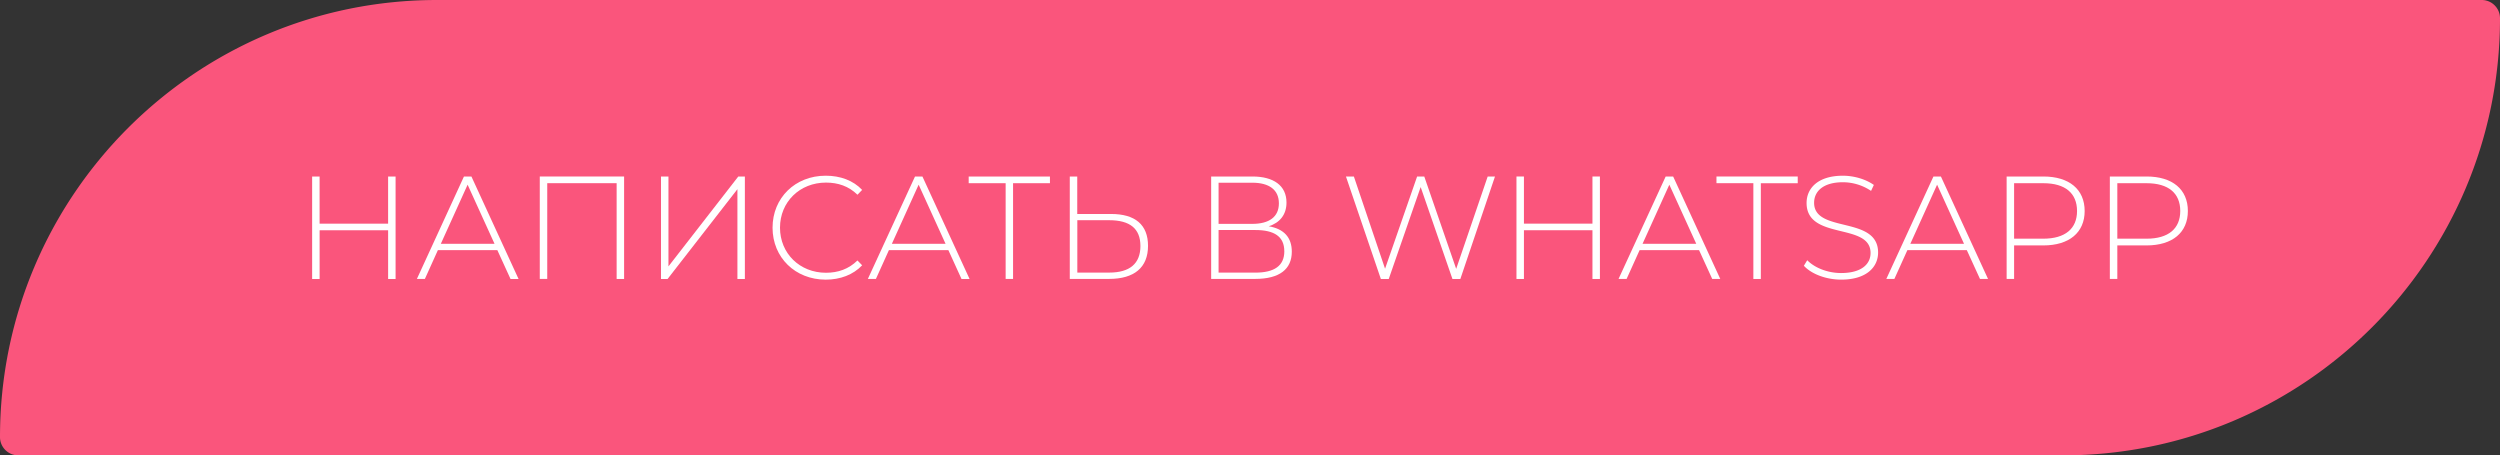 <?xml version="1.0" encoding="UTF-8"?> <svg xmlns="http://www.w3.org/2000/svg" id="Слой_1" data-name="Слой 1" width="1949" height="355" viewBox="0 0 1949 355"><rect x="0" y="0" width="1949" height="355" fill="#333333" stroke="none"/> <defs> <style> .cls-1 { fill: #fa557c; } .cls-2 { fill: #fff; } </style> </defs> <path class="cls-1" d="M340.74,0h1594A14.25,14.25,0,0,1,1949,14.24v0h0C1949,202.45,1796.45,355,1608.26,355H14.26A14.25,14.25,0,0,1,0,340.76v0H0C0,152.55,152.55,0,340.74,0Z" transform="translate(0 0)"></path> <g> <path class="cls-2" d="M308.4,137.6v79.89h-5.82v-38H249.17v38h-5.83V137.6h5.82v36.75h53.41V137.6Z" transform="translate(0 0)"></path> <path class="cls-2" d="M387.72,195H341.38l-10.15,22.48H325l36.7-79.88h5.82l36.75,79.89H398Zm-2.17-4.91-21-46.1-20.89,46.1Z" transform="translate(0 0)"></path> <path class="cls-2" d="M486.55,137.6v79.89h-5.82V142.81h-54.1v74.63h-5.82V137.6Z" transform="translate(0 0)"></path> <path class="cls-2" d="M515.31,137.6h5.82v70.07l54.44-70.07h5.13v79.89h-5.81v-70l-54.44,70h-5.14Z" transform="translate(0 0)"></path> <path class="cls-2" d="M602.28,177.5c0-23.28,17.68-40.52,41.43-40.52,11.3,0,21.45,3.66,28.42,11.08l-3.66,3.76c-6.85-6.73-15.18-9.47-24.54-9.47-20.41,0-35.84,15.06-35.84,35.15s15.42,35.15,35.84,35.15c9.36,0,17.69-2.85,24.54-9.59l3.66,3.77c-7,7.42-17.12,11.19-28.42,11.19C620,218,602.28,200.78,602.28,177.5Z" transform="translate(0 0)"></path> <path class="cls-2" d="M739.34,195H693l-10.15,22.48h-6.28l36.75-79.84h5.82l36.75,79.89h-6.28Zm-2.17-4.91-21-46.1-20.88,46.1Z" transform="translate(0 0)"></path> <path class="cls-2" d="M818.54,142.81H789.78v74.63H784V142.81H755.19V137.6h63.34Z" transform="translate(0 0)"></path> <path class="cls-2" d="M895,191.65c0,16.9-10.73,25.79-30.36,25.79H834V137.6h5.82v29.22H866.1C885,166.77,895,175.22,895,191.65Zm-5.93.12c0-13.58-8.22-20.09-24.31-20.09H839.88v40.83h24.89c16,0,24.31-7,24.31-20.74Z" transform="translate(0 0)"></path> <path class="cls-2" d="M1007.09,196.22c0,13.58-9.48,21.22-28.54,21.22H944.22V137.6h32.14c16.43,0,26.59,7,26.59,20.31,0,9.6-5.36,15.78-13.82,18.5C1001,178.43,1007.09,185.15,1007.09,196.22ZM950,174.53h26.25c13.23,0,20.77-5.47,20.77-16s-7.54-16.09-20.77-16.09H950Zm51.24,21.34c0-11.52-7.87-16.54-22.59-16.54H950v33.21h28.65c14.74,0,22.61-5.26,22.61-16.67Z" transform="translate(0 0)"></path> <path class="cls-2" d="M1165.49,137.6l-27,79.89h-6.17l-24.77-71.67-24.88,71.67h-6.16L1049.3,137.6h6.18l24.31,71.9,25-71.9h5.57l24.88,72,24.57-72Z" transform="translate(0 0)"></path> <path class="cls-2" d="M1247.29,137.6v79.89h-5.81v-38h-53.42v38h-5.82V137.6h5.82v36.75h53.42V137.6Z" transform="translate(0 0)"></path> <path class="cls-2" d="M1324.58,195h-46.33l-10.16,22.48h-6.28l36.75-79.88h5.83l36.74,79.88h-6.27Zm-2.17-4.91-21-46.1-20.89,46.1Z" transform="translate(0 0)"></path> <path class="cls-2" d="M1366.92,142.81h-28.76V137.6h63.35v5.25h-28.77v74.64h-5.82Z" transform="translate(0 0)"></path> <path class="cls-2" d="M1406.3,207.19l2.62-4.33c5.48,5.7,15.64,10,26.37,10,16,0,23-7,23-15.64,0-24-49.88-9.58-49.88-39,0-11.29,8.68-21.23,28.31-21.23,8.79,0,17.92,2.78,24.13,7.19l-2.17,4.64a39.41,39.41,0,0,0-21.91-6.74c-15.52,0-22.49,7.19-22.49,16,0,24,49.88,9.82,49.88,38.8,0,11.31-9,21.12-28.76,21.12C1423.53,218,1412.12,213.57,1406.3,207.19Z" transform="translate(0 0)"></path> <path class="cls-2" d="M1533.32,195H1487l-10.16,22.48h-6.28l36.75-79.88h5.82l36.75,79.88h-6.28Zm-2.16-4.91-21-46.1-20.88,46.1Z" transform="translate(0 0)"></path> <path class="cls-2" d="M1625.2,164.51c0,16.78-12.07,26.82-32.19,26.82h-22.82v26.13h-5.82V137.6H1593C1613.1,137.6,1625.2,147.59,1625.2,164.51Zm-5.94,0c0-13.82-9.13-21.68-26.25-21.68h-22.82v43.25H1593C1610.09,186.06,1619.26,178.19,1619.26,164.51Z" transform="translate(0 0)"></path> <path class="cls-2" d="M1705.66,164.51c0,16.78-12.06,26.82-32.18,26.82h-22.82v26.13h-5.83V137.6h28.65C1693.6,137.6,1705.66,147.59,1705.66,164.51Zm-5.93,0c0-13.82-9.13-21.68-26.25-21.68h-22.82v43.25h22.82c17.11,0,26.24-7.89,26.24-21.57Z" transform="translate(0 0)"></path> </g> </svg> 
